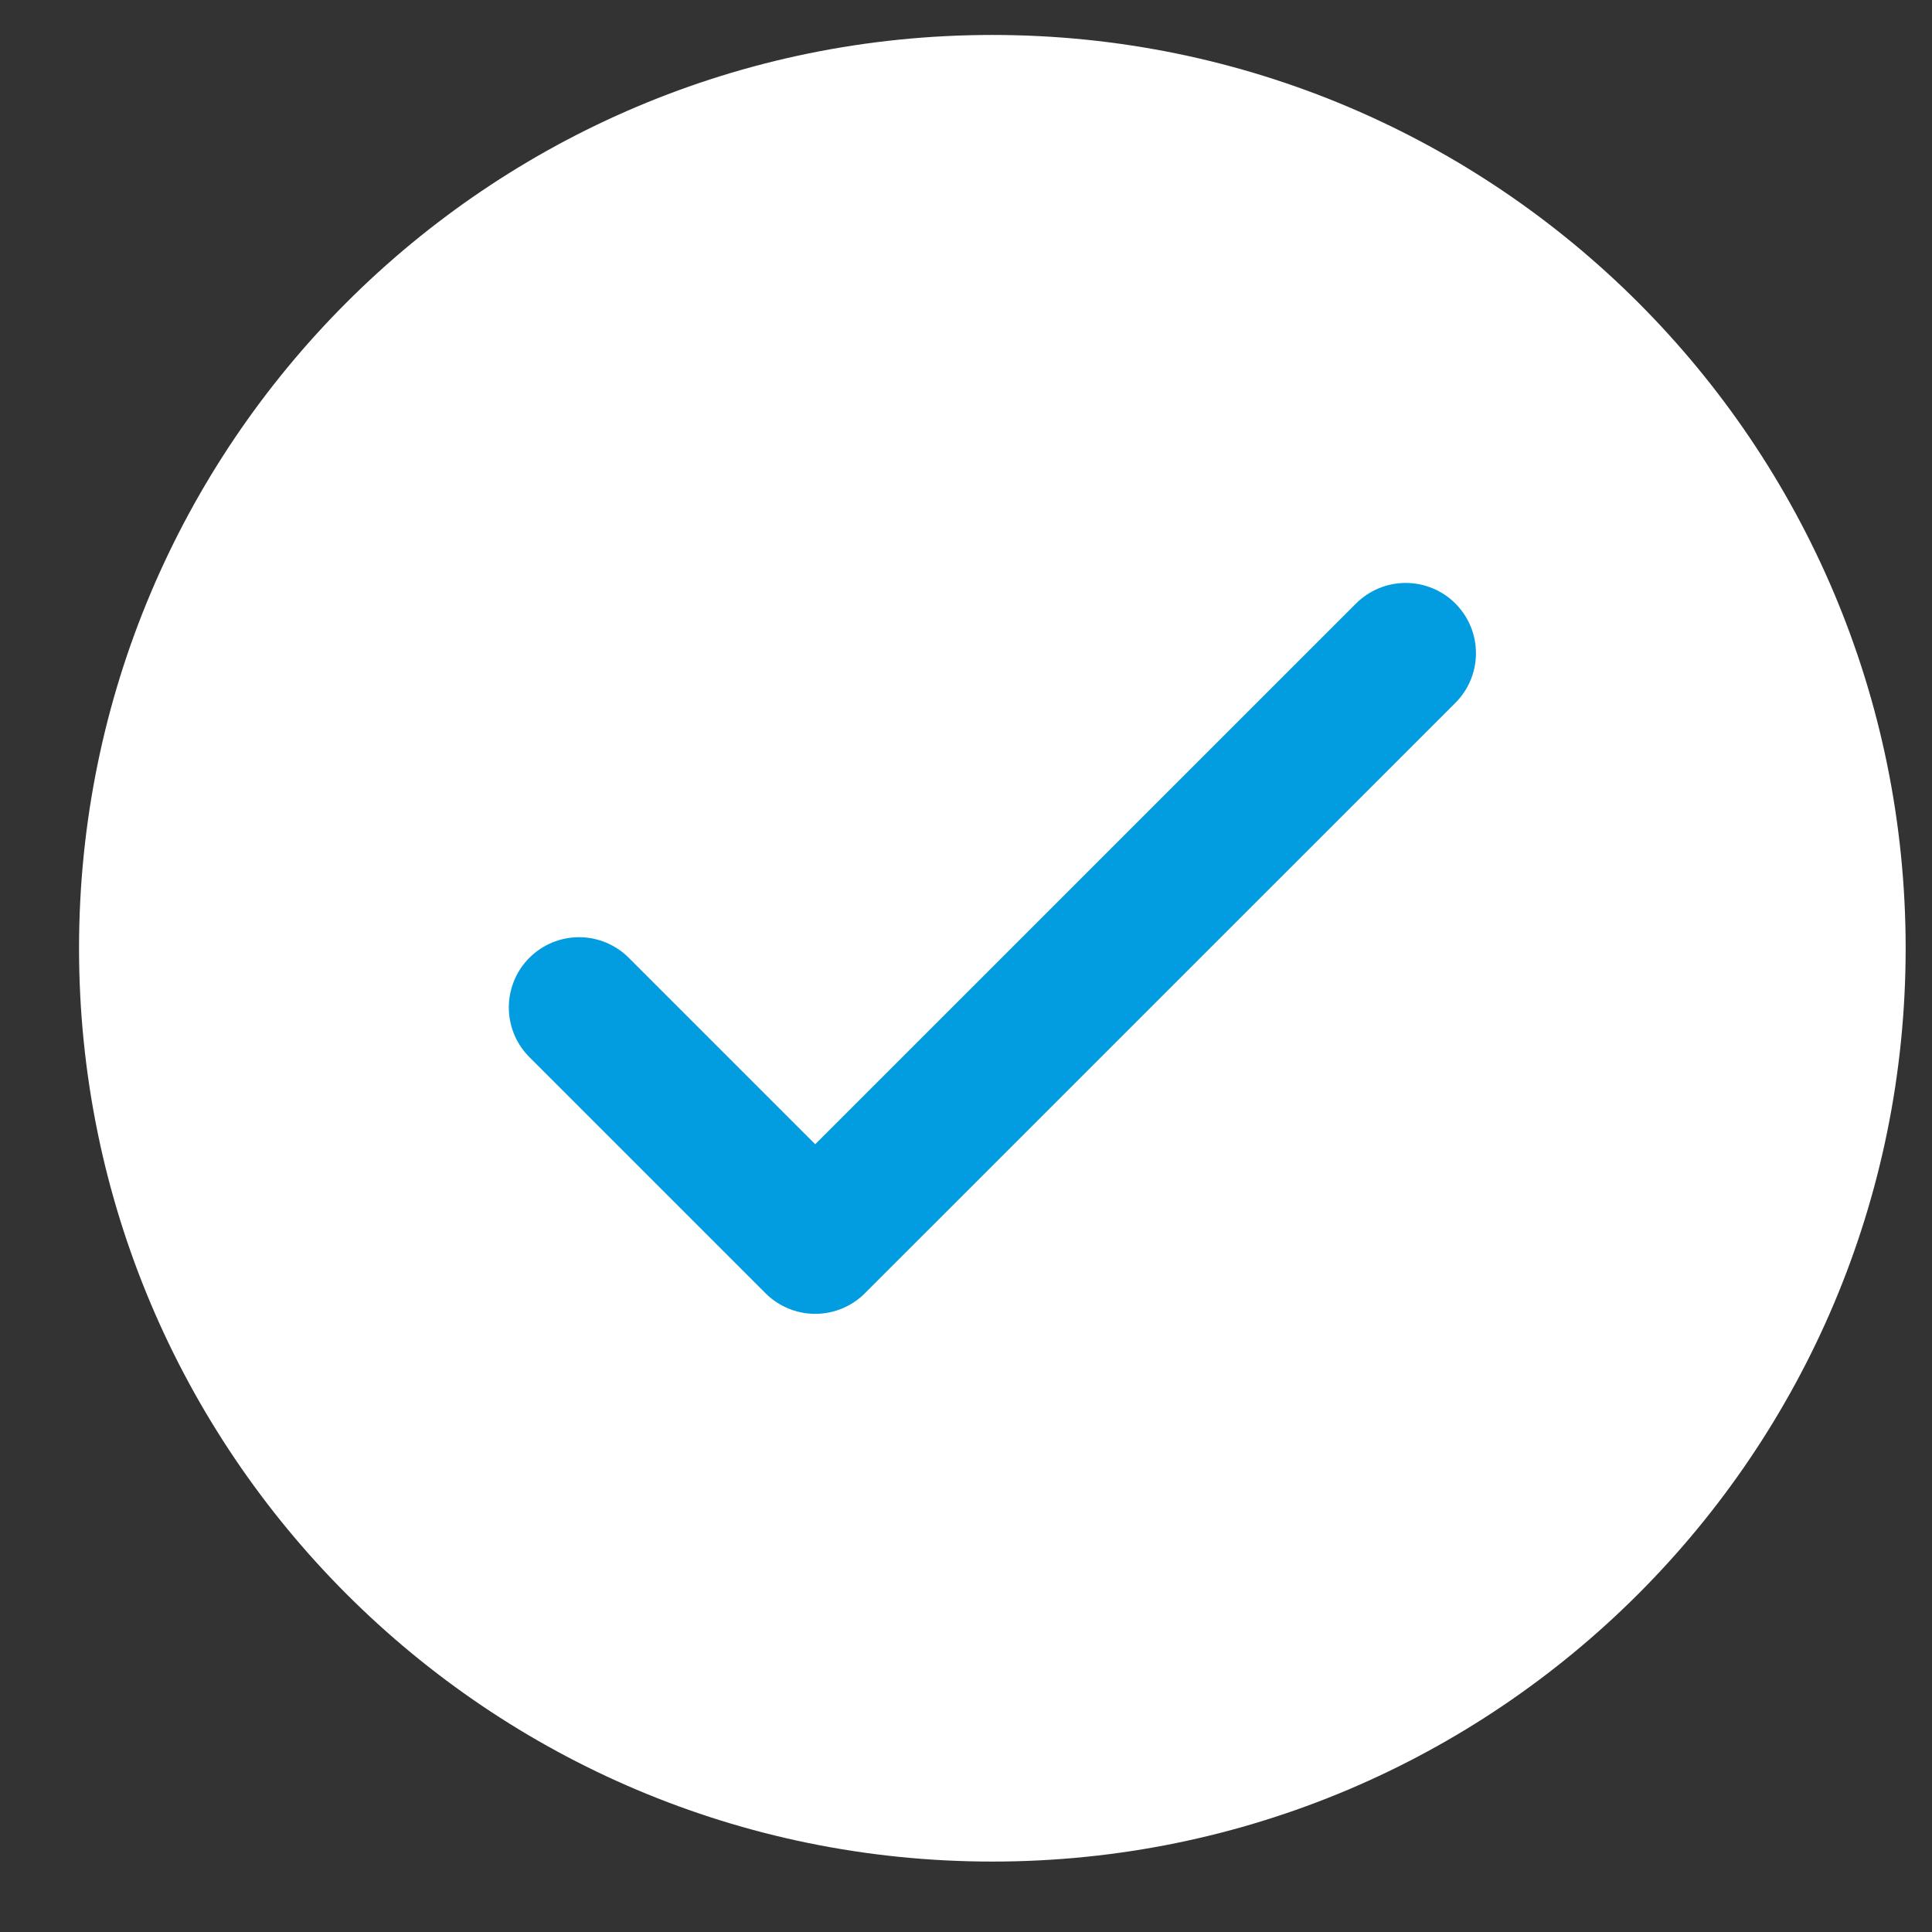 <svg width="22" height="22" viewBox="0 0 22 22" fill="none" xmlns="http://www.w3.org/2000/svg">
<rect x="0" y="0" width="22" height="22" fill="#333333" stroke="none"/>
<g clip-path="url(#clip0_186_875)">
<path d="M11.3 21.198C17.044 21.198 21.7 16.542 21.7 10.798C21.7 5.055 17.044 0.398 11.3 0.398C5.556 0.398 0.9 5.055 0.9 10.798C0.9 16.542 5.556 21.198 11.3 21.198Z" fill="white"/>
<path d="M6.594 11.472L9.283 14.161L16.007 7.438" stroke="#029DE0" stroke-width="1.6" stroke-linecap="round" stroke-linejoin="round"/>
</g>
<defs>
<clipPath id="clip0_186_875">
<rect width="20.8" height="20.8" fill="white" transform="translate(0.9 0.398)"/>
</clipPath>
</defs>
</svg>
